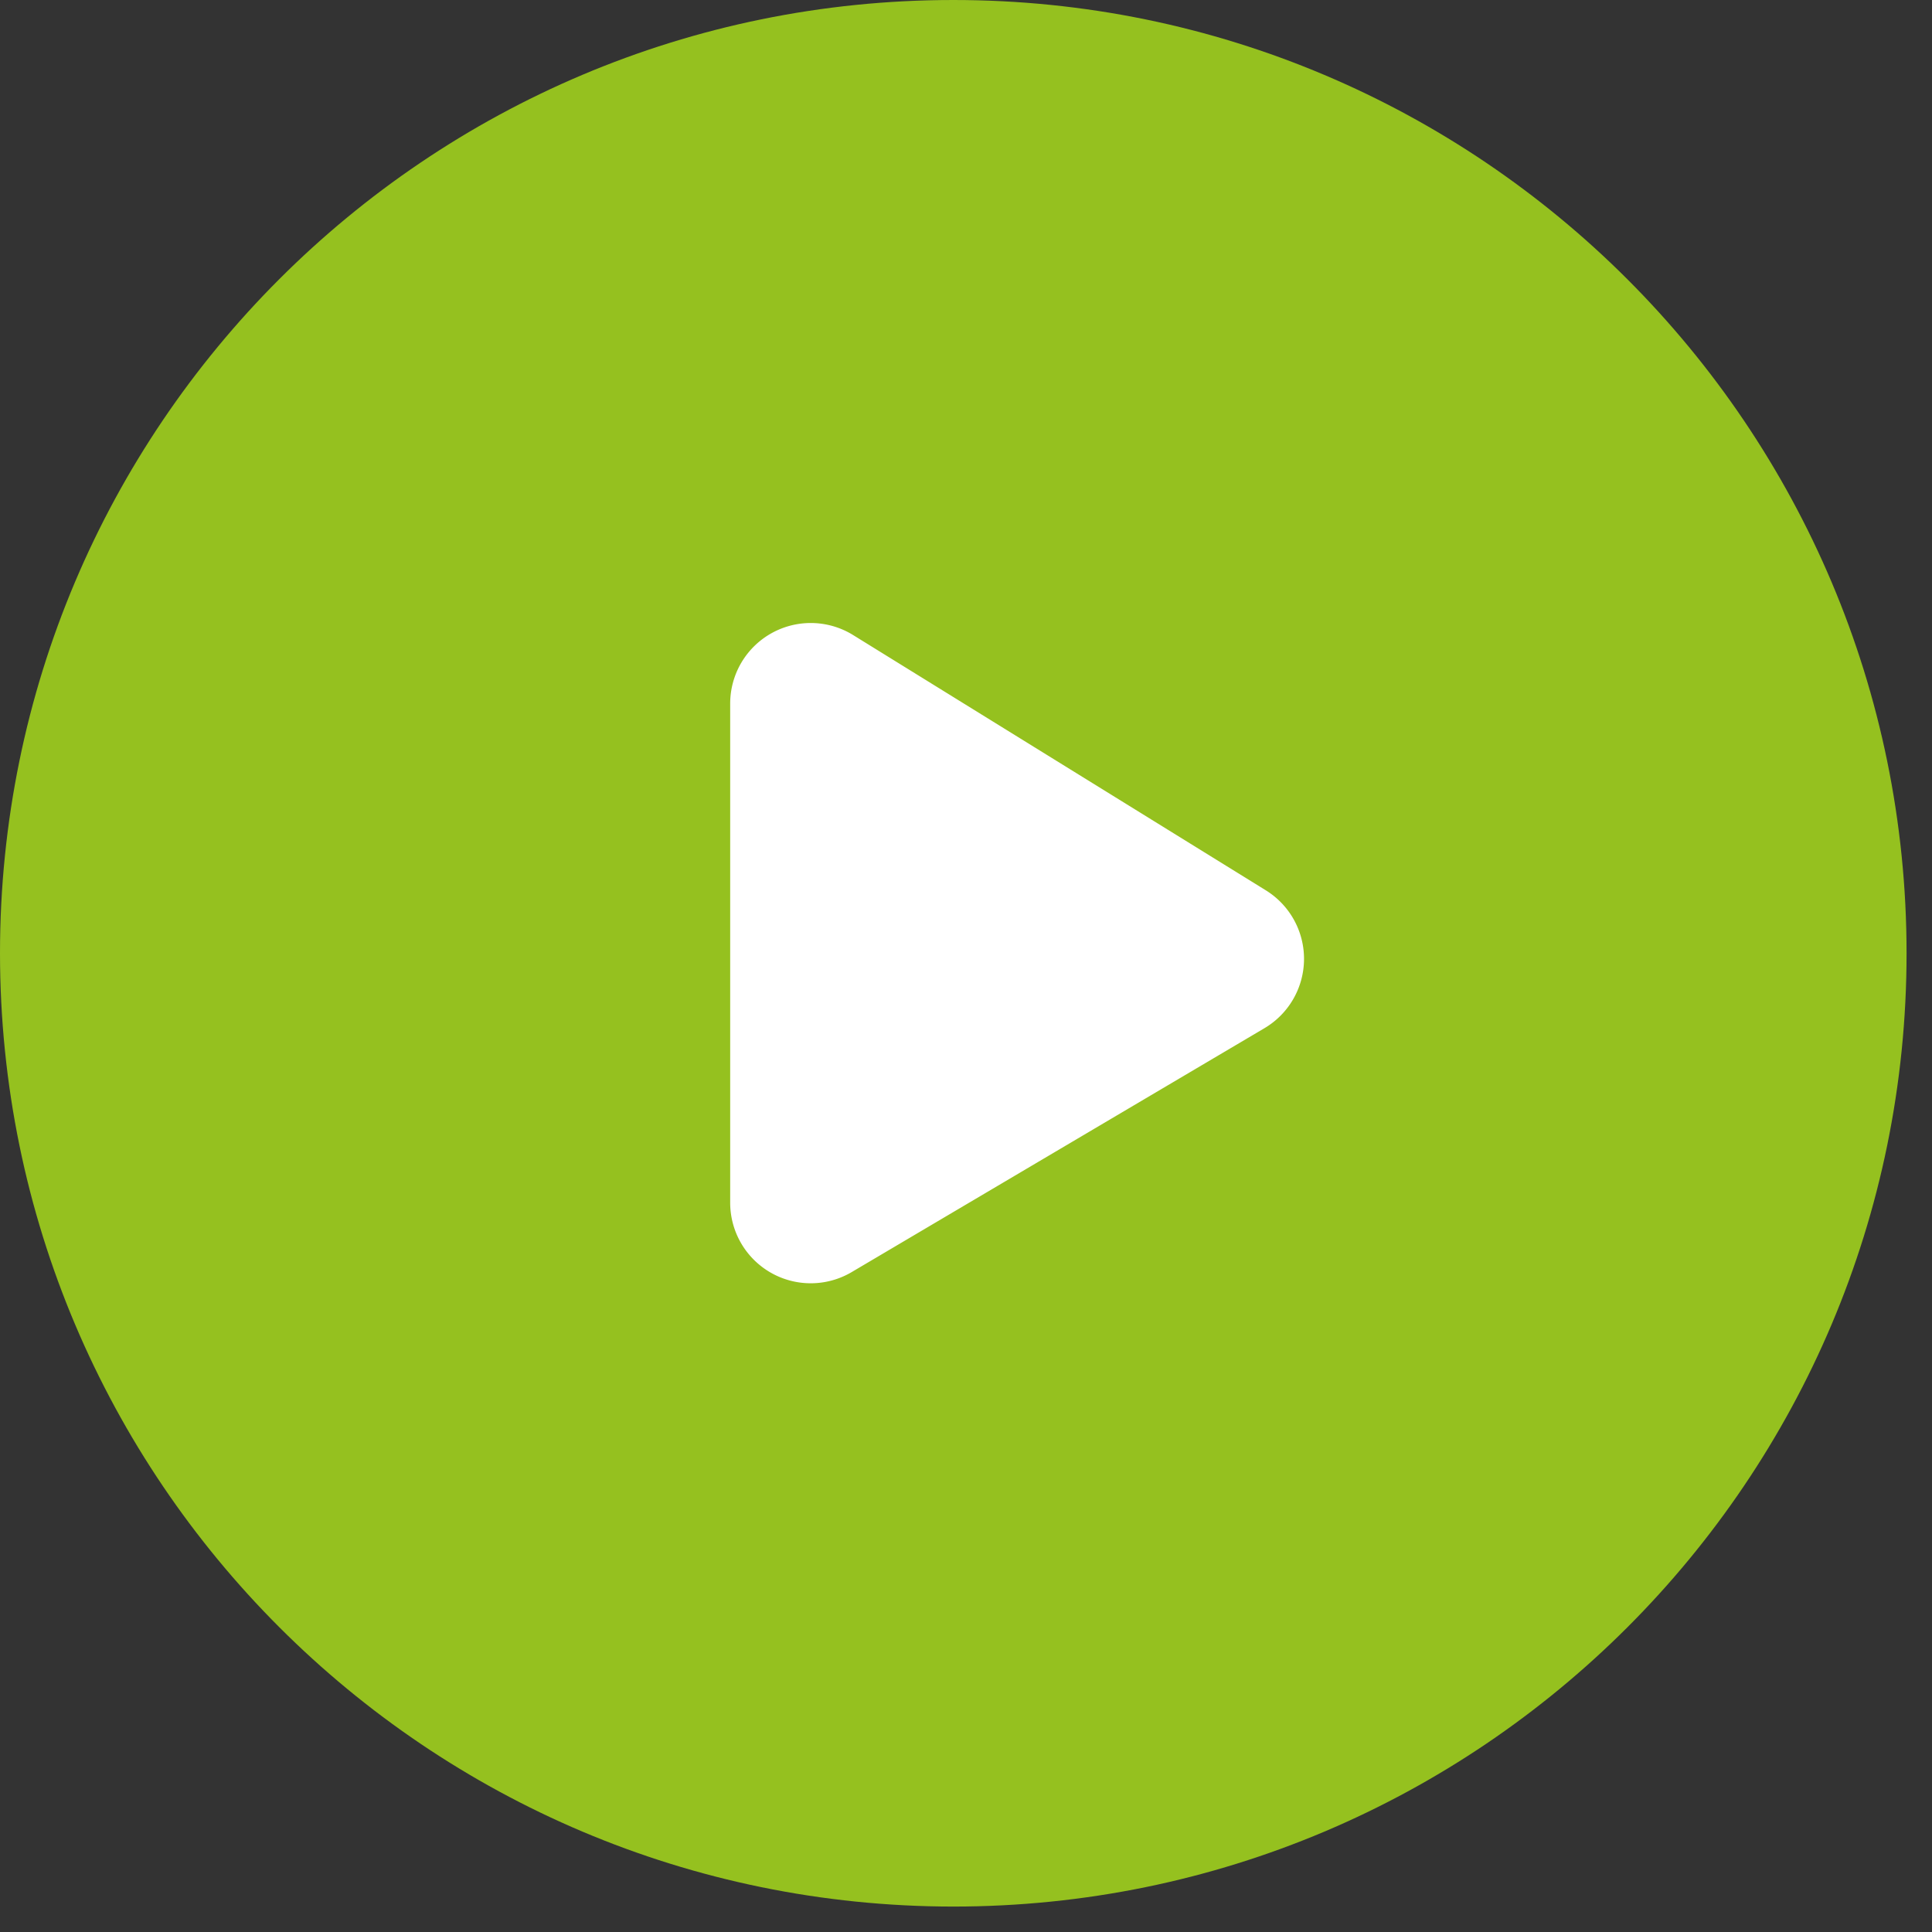 <svg width="36" height="36" viewBox="0 0 36 36" xmlns="http://www.w3.org/2000/svg" fill="none">
    <rect x="0" y="0" width="36" height="36" fill="#333333" stroke="none"/>
    <path d="M0 17.763C0 7.953 7.953 0 17.763 0c9.81 0 17.763 7.953 17.763 17.763 0 9.81-7.953 17.763-17.763 17.763C7.955 35.522.004 27.572 0 17.763z" fill="#95C11F"/>
    <path d="M23.561 19.159l-7.69 4.544a1.501 1.501 0 01-2.265-1.293v-9.3a1.501 1.501 0 012.29-1.277l7.691 4.757a1.501 1.501 0 01-.026 2.569z" fill="#FFF"/>
</svg>